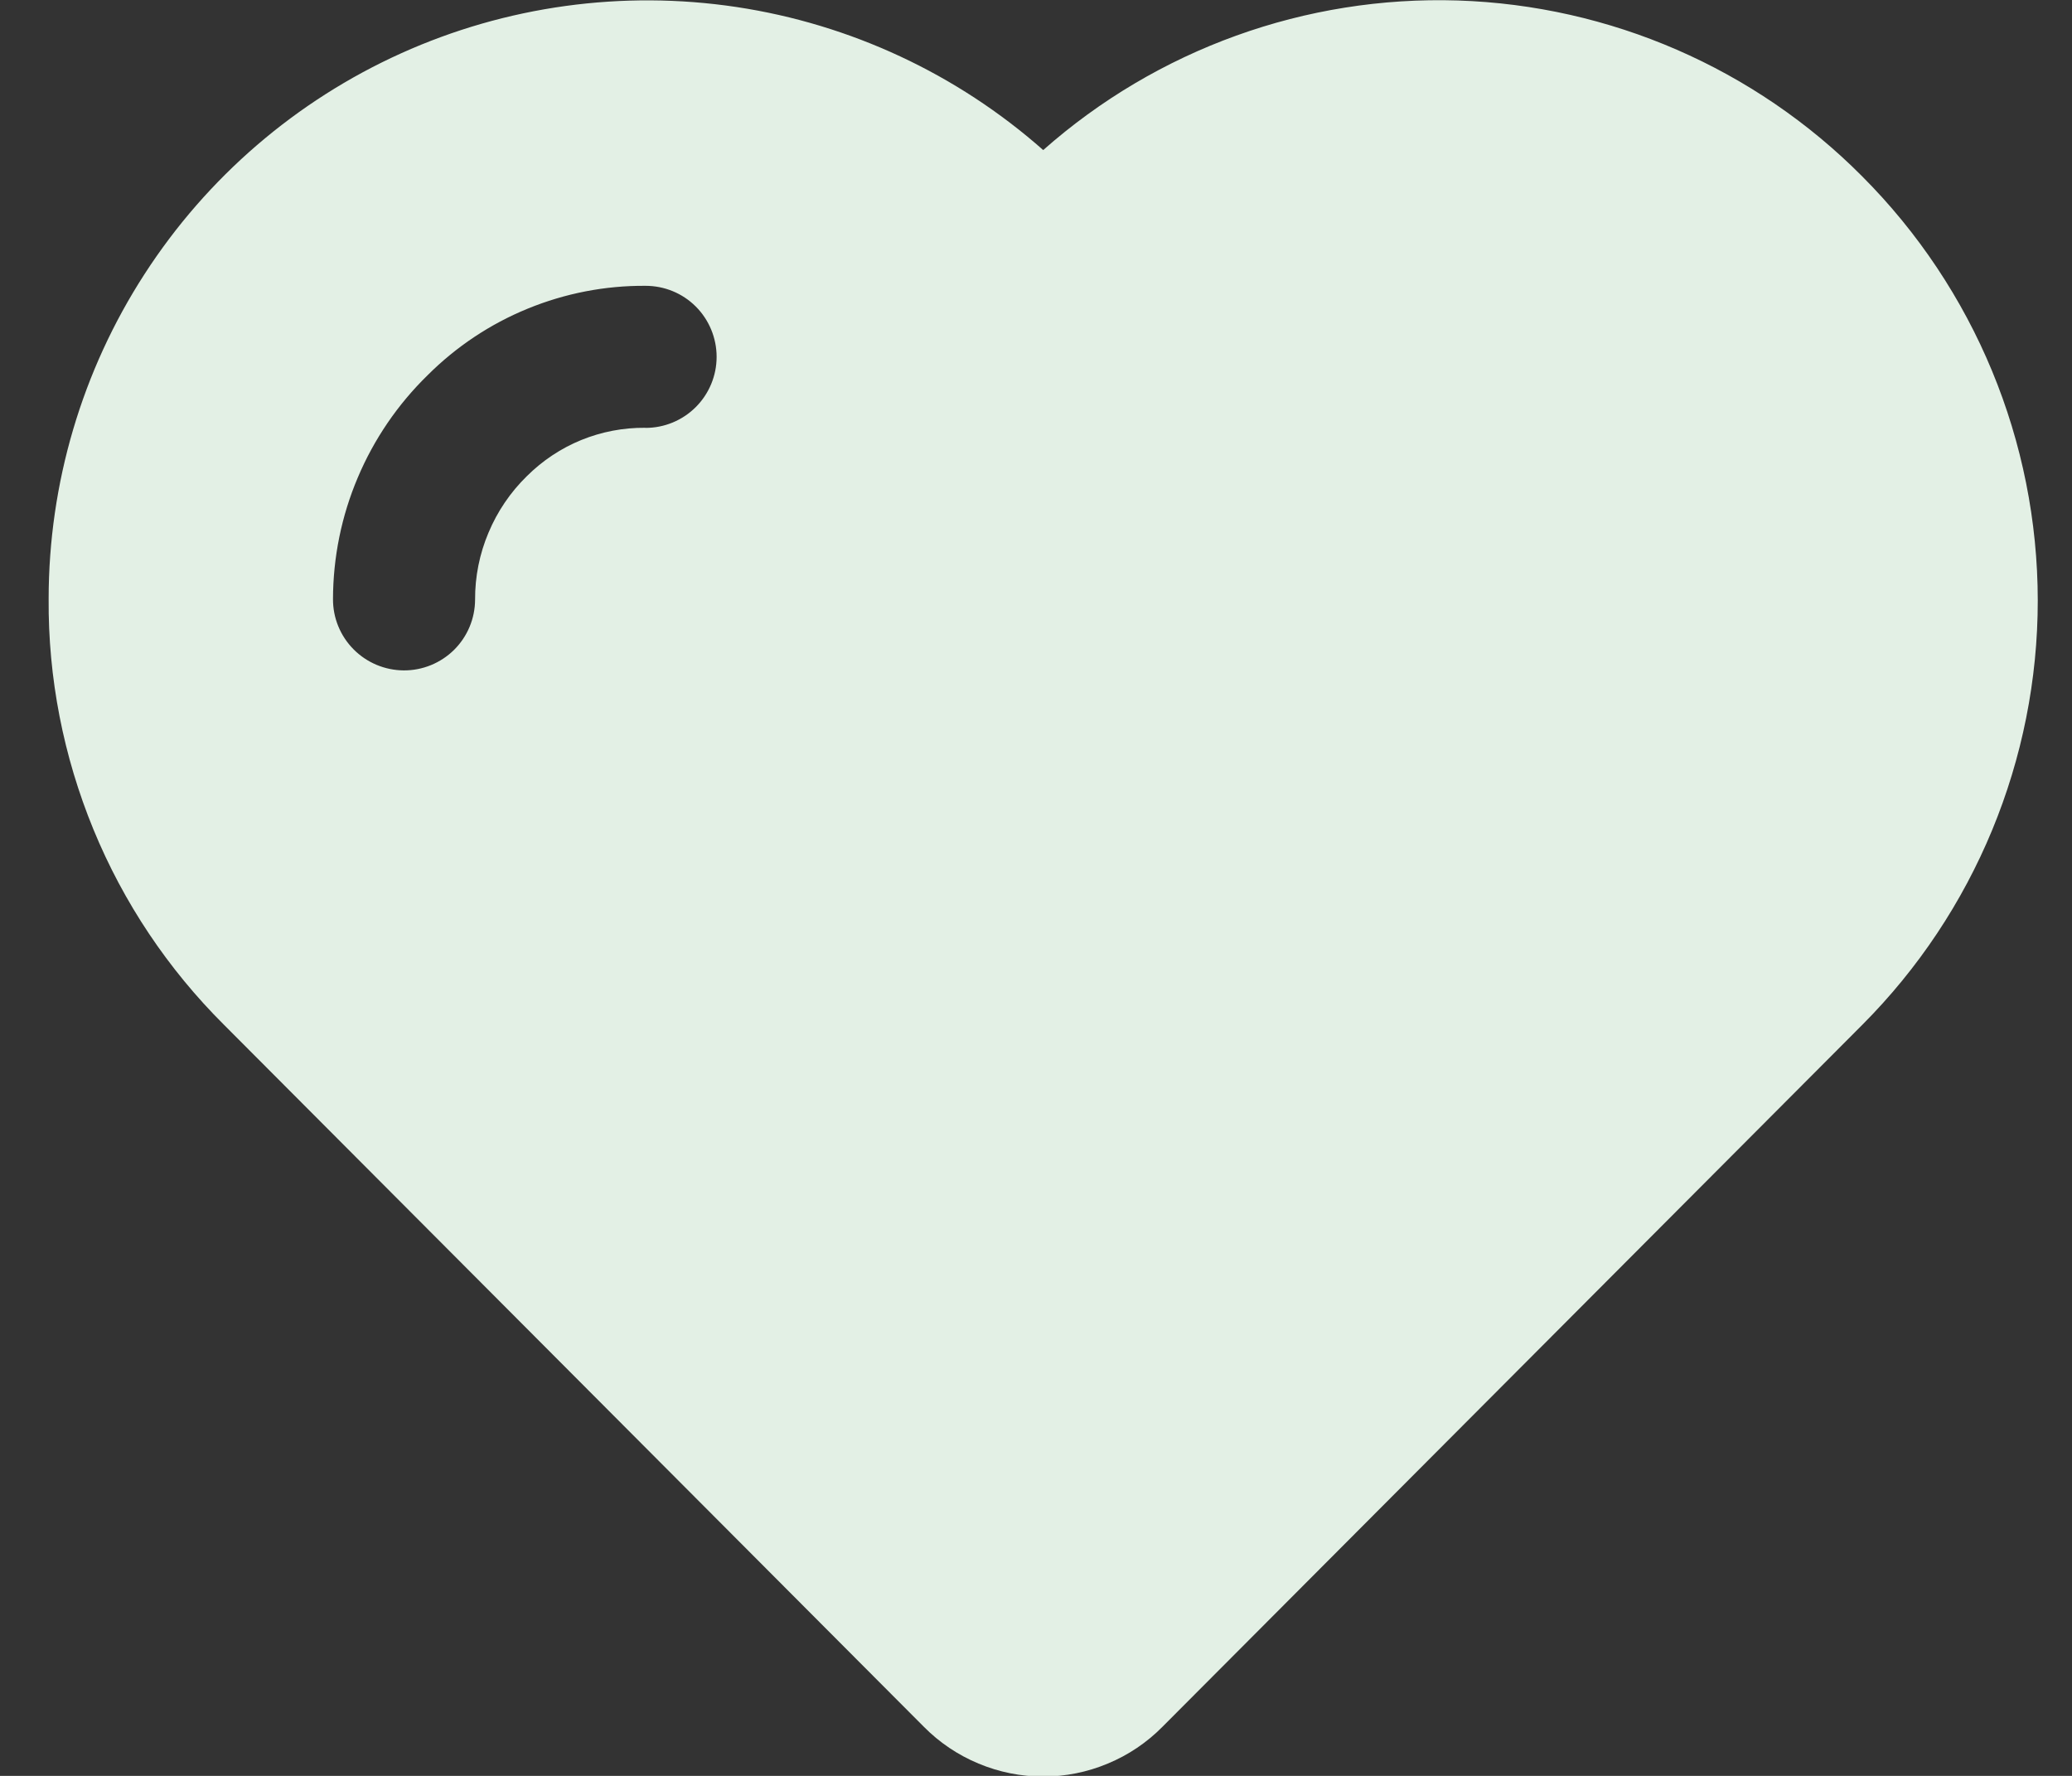 <svg width="21" height="18" viewBox="0 0 21 18" fill="none" xmlns="http://www.w3.org/2000/svg">
<rect x="0" y="0" width="21" height="18" fill="#333333" stroke="none"/>
<path d="M18.873 1.787C17.785 0.692 16.319 0.055 14.776 0.005C13.233 -0.044 11.73 0.498 10.573 1.521C9.698 0.748 8.618 0.245 7.464 0.071C6.31 -0.102 5.13 0.06 4.066 0.54C3.002 1.02 2.099 1.797 1.465 2.778C0.831 3.758 0.494 4.9 0.493 6.068C0.487 6.87 0.642 7.665 0.947 8.407C1.252 9.149 1.702 9.822 2.271 10.388L9.363 17.502C9.521 17.662 9.71 17.789 9.917 17.875C10.125 17.962 10.348 18.007 10.573 18.007C10.798 18.007 11.021 17.962 11.228 17.875C11.436 17.789 11.624 17.662 11.782 17.502L18.874 10.388C20.013 9.246 20.653 7.699 20.653 6.087C20.652 4.474 20.012 2.928 18.873 1.787ZM6.54 4.336C6.318 4.334 6.097 4.376 5.891 4.46C5.685 4.544 5.498 4.669 5.34 4.826C5.173 4.989 5.041 5.184 4.951 5.399C4.86 5.614 4.814 5.845 4.815 6.079C4.814 6.27 4.738 6.452 4.602 6.587C4.466 6.721 4.283 6.796 4.092 6.795C3.901 6.794 3.718 6.717 3.584 6.582C3.449 6.446 3.374 6.263 3.375 6.072C3.376 5.649 3.461 5.23 3.626 4.841C3.79 4.452 4.031 4.099 4.333 3.804C4.623 3.514 4.968 3.284 5.347 3.129C5.727 2.973 6.133 2.894 6.543 2.897C6.734 2.897 6.917 2.972 7.052 3.107C7.187 3.242 7.263 3.426 7.263 3.617C7.263 3.808 7.187 3.991 7.052 4.126C6.917 4.261 6.734 4.337 6.543 4.337L6.54 4.336Z" fill="#E3F0E5"/>
</svg>
